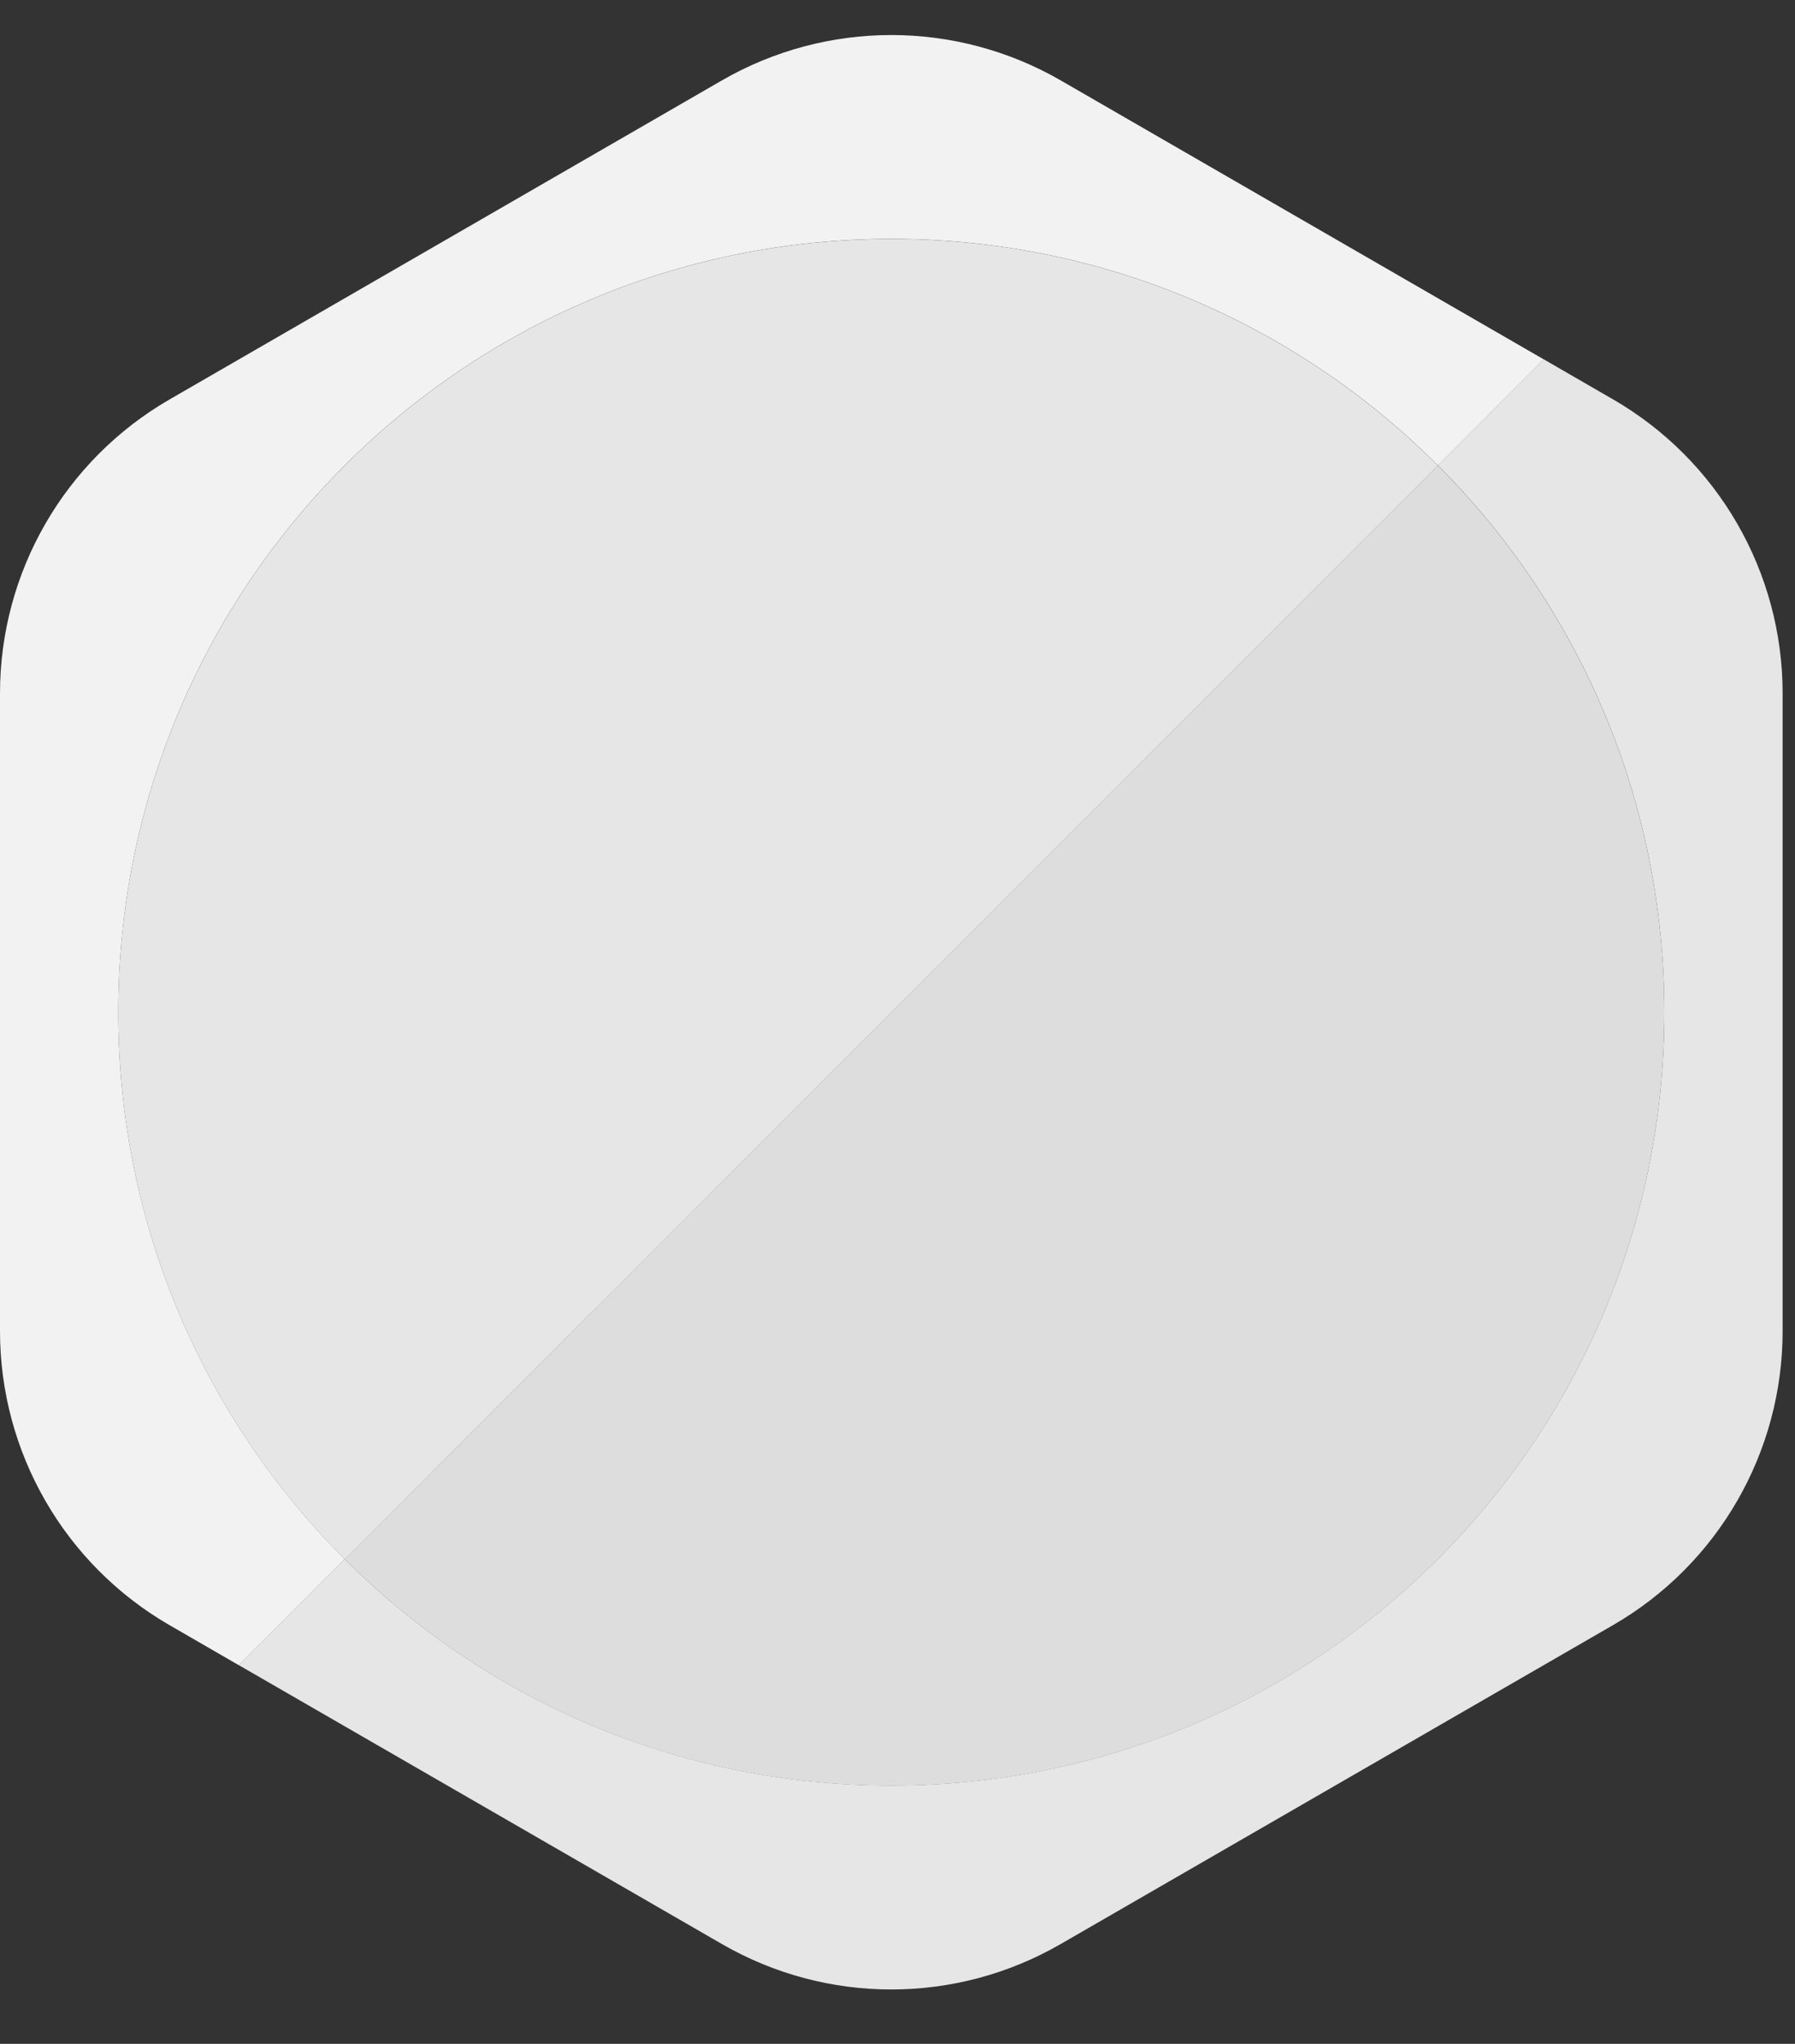<svg width="29" height="33" viewBox="0 0 29 33" fill="none" xmlns="http://www.w3.org/2000/svg">
<rect x="0" y="0" width="29" height="33" fill="#333333" stroke="none"/>
<path d="M24.942 5.803L23.23 7.515C20.971 5.254 17.848 3.857 14.4 3.857C7.503 3.857 1.911 9.448 1.911 16.345C1.911 19.792 3.309 22.915 5.57 25.174L3.858 26.886L2.74 26.24C1.044 25.261 0 23.452 0 21.492V11.195C0 9.237 1.044 7.428 2.74 6.449L11.66 1.3C13.356 0.321 15.444 0.321 17.14 1.3L24.942 5.803Z" fill="#F2F2F2"/>
<path d="M28.8 11.194V21.491C28.8 23.451 27.756 25.26 26.06 26.239L17.14 31.386C15.444 32.367 13.356 32.367 11.66 31.386L3.858 26.885L5.57 25.173C7.829 27.432 10.952 28.829 14.4 28.829C21.297 28.829 26.889 23.24 26.889 16.343C26.889 12.896 25.491 9.773 23.23 7.514L24.942 5.802L26.06 6.448C27.756 7.427 28.8 9.236 28.8 11.194Z" fill="#E6E6E6"/>
<path d="M26.889 16.345C26.889 23.242 21.297 28.831 14.4 28.831C10.952 28.831 7.829 27.434 5.57 25.174L23.23 7.516C25.491 9.775 26.889 12.898 26.889 16.345Z" fill="#DDDDDD"/>
<path d="M23.23 7.517L5.57 25.176C3.309 22.916 1.911 19.794 1.911 16.346C1.911 9.45 7.503 3.858 14.4 3.858C17.848 3.858 20.971 5.256 23.23 7.517Z" fill="#E6E6E6"/>
</svg>
